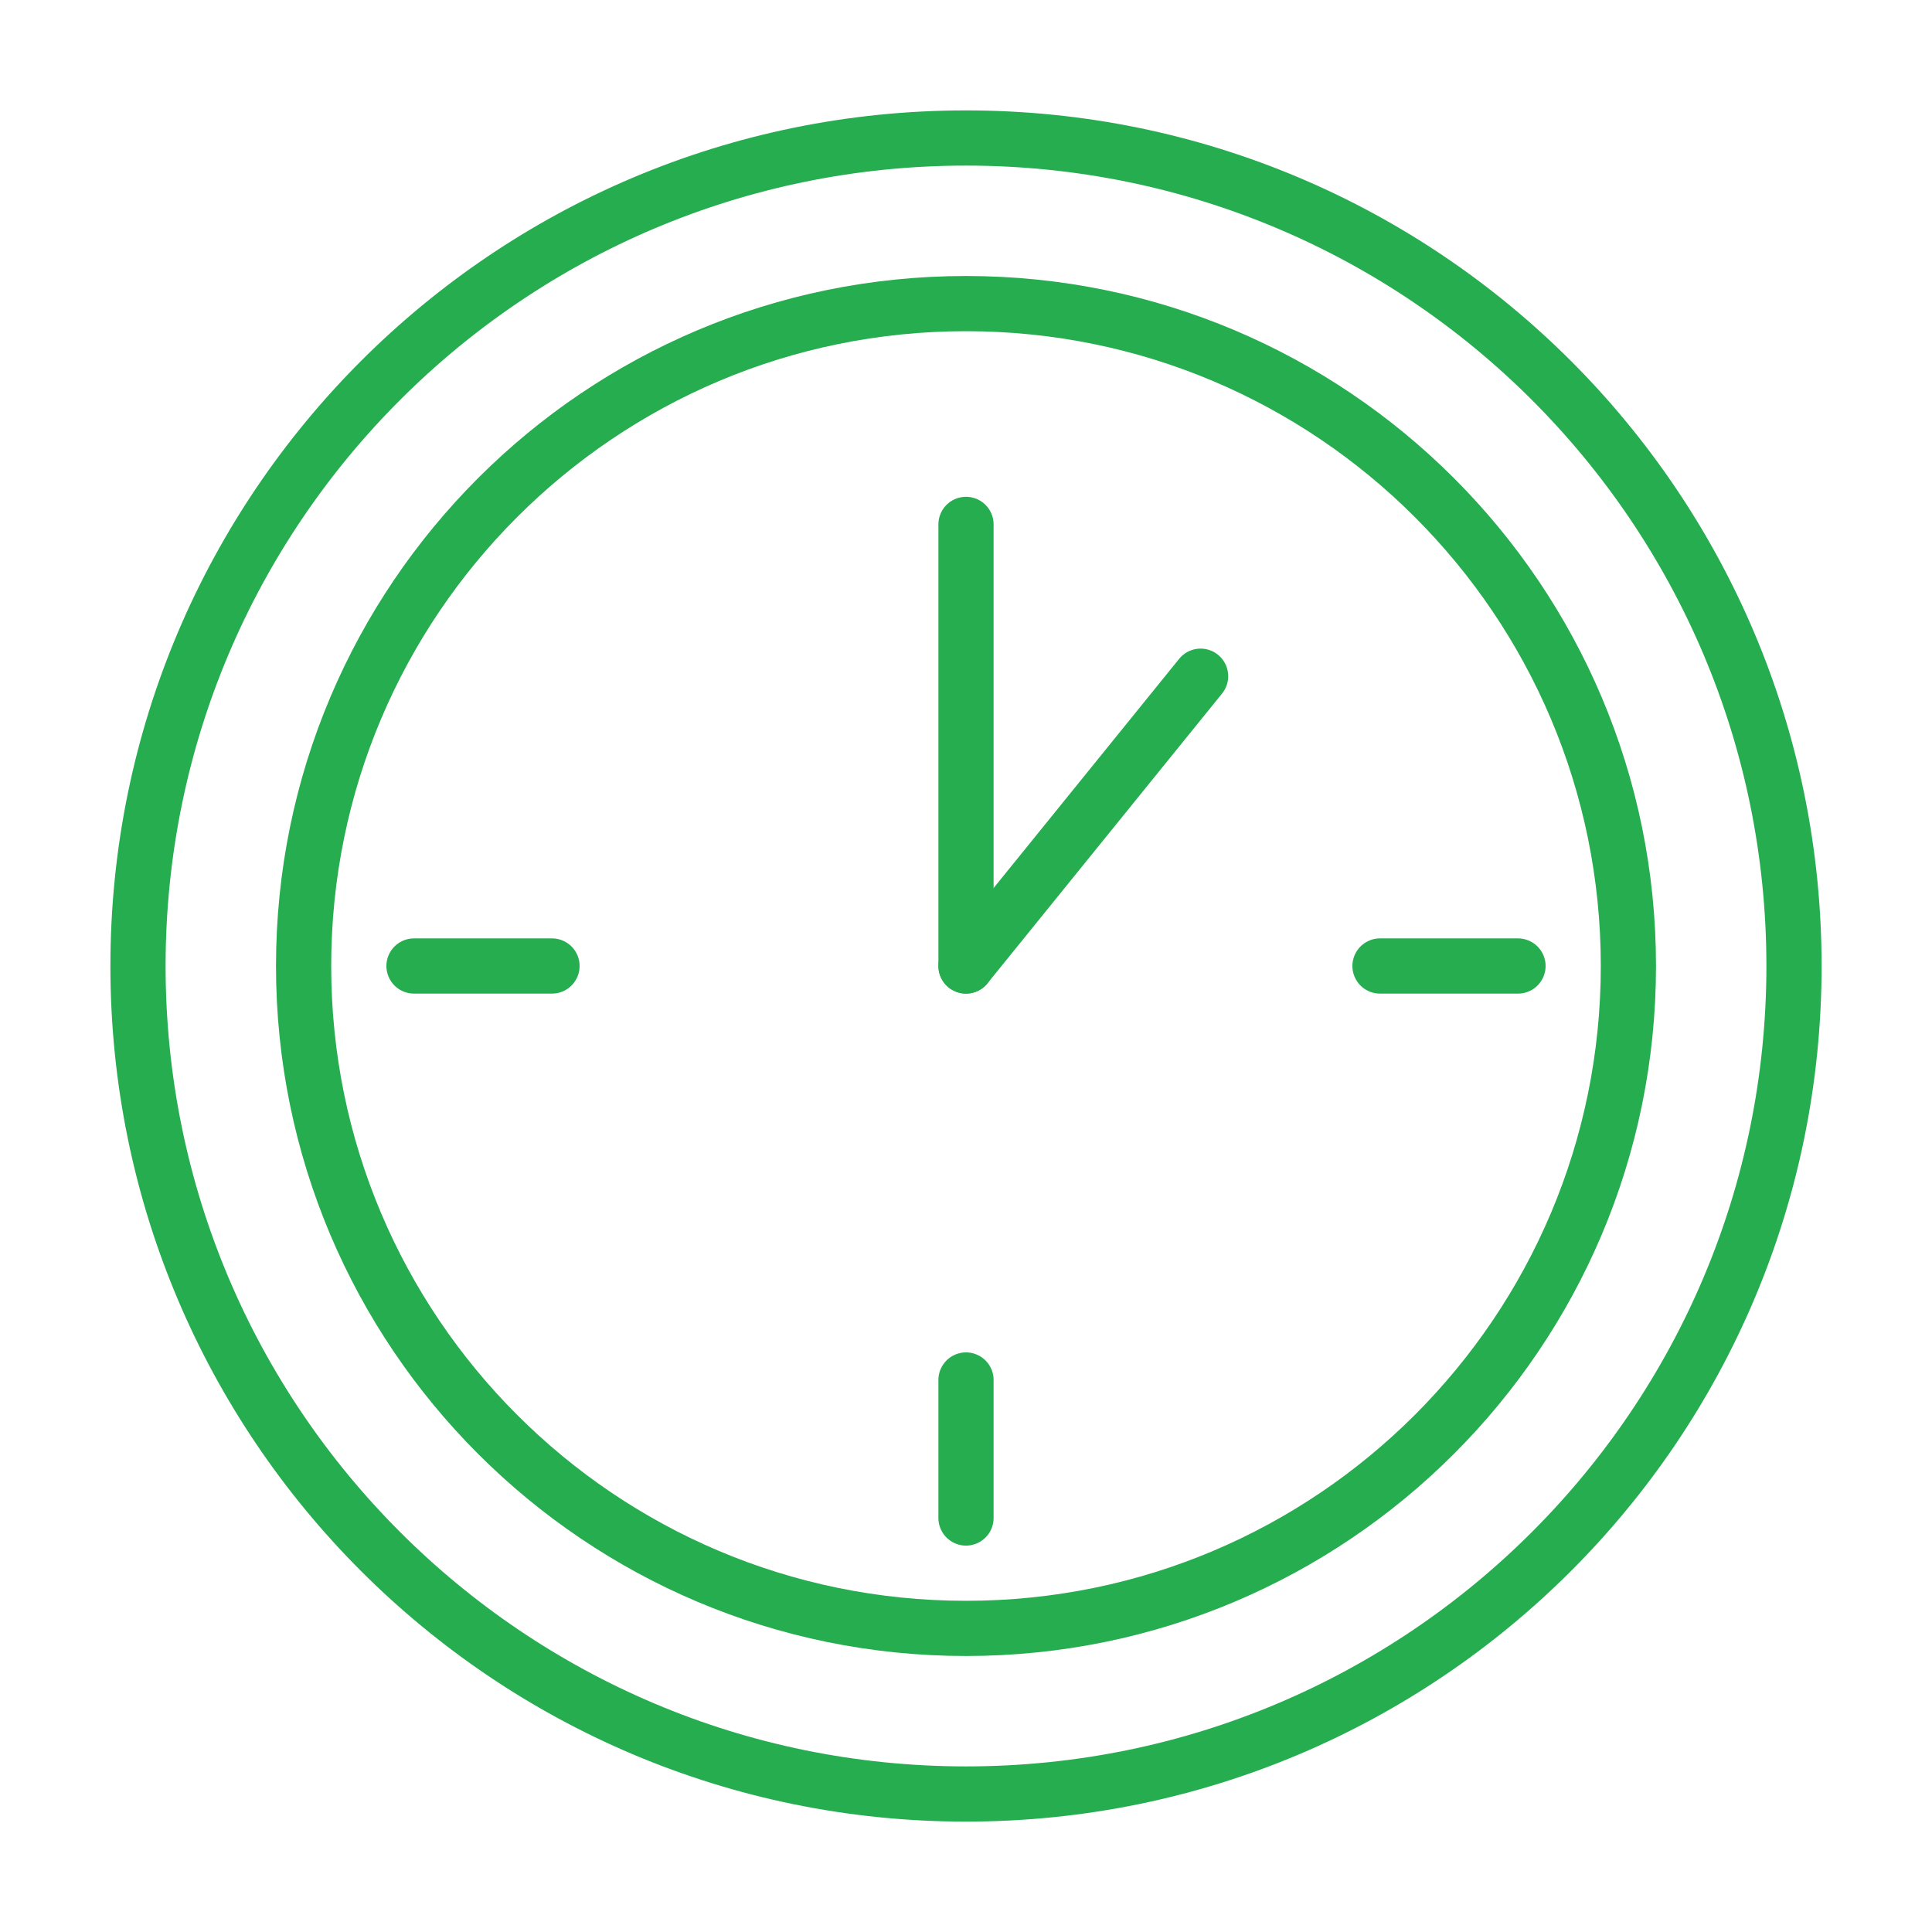 <svg xmlns="http://www.w3.org/2000/svg" width="70" height="70" viewBox="0 0 70 70" fill="none"><g id="icon-01-bb-clock"><g id="Icon"><path id="58" fill-rule="evenodd" clip-rule="evenodd" d="M35 65C51.569 65 65 51.569 65 35C65 18.431 51.569 5 35 5C18.431 5 5 18.431 5 35C5 51.569 18.431 65 35 65Z" stroke="#26AD50" stroke-width="2"></path><path id="48" fill-rule="evenodd" clip-rule="evenodd" d="M35 59C48.255 59 59 48.255 59 35C59 21.745 48.255 11 35 11C21.745 11 11 21.745 11 35C11 48.255 21.745 59 35 59Z" stroke="#26AD50" stroke-width="2"></path><g id="Group"><path id="Line" d="M35 19V35" stroke="#26AD50" stroke-width="2" stroke-linecap="round"></path><path id="Line_2" d="M43.5 24.5L35 35" stroke="#26AD50" stroke-width="2" stroke-linecap="round"></path></g><g id="Lines 2px"><path id="Line_3" d="M35 55V50" stroke="#26AD50" stroke-width="2" stroke-linecap="round"></path><path id="Line 9" d="M15 35H20" stroke="#26AD50" stroke-width="2" stroke-linecap="round"></path><path id="Line 10" d="M50 35H55" stroke="#26AD50" stroke-width="2" stroke-linecap="round"></path></g></g></g></svg>